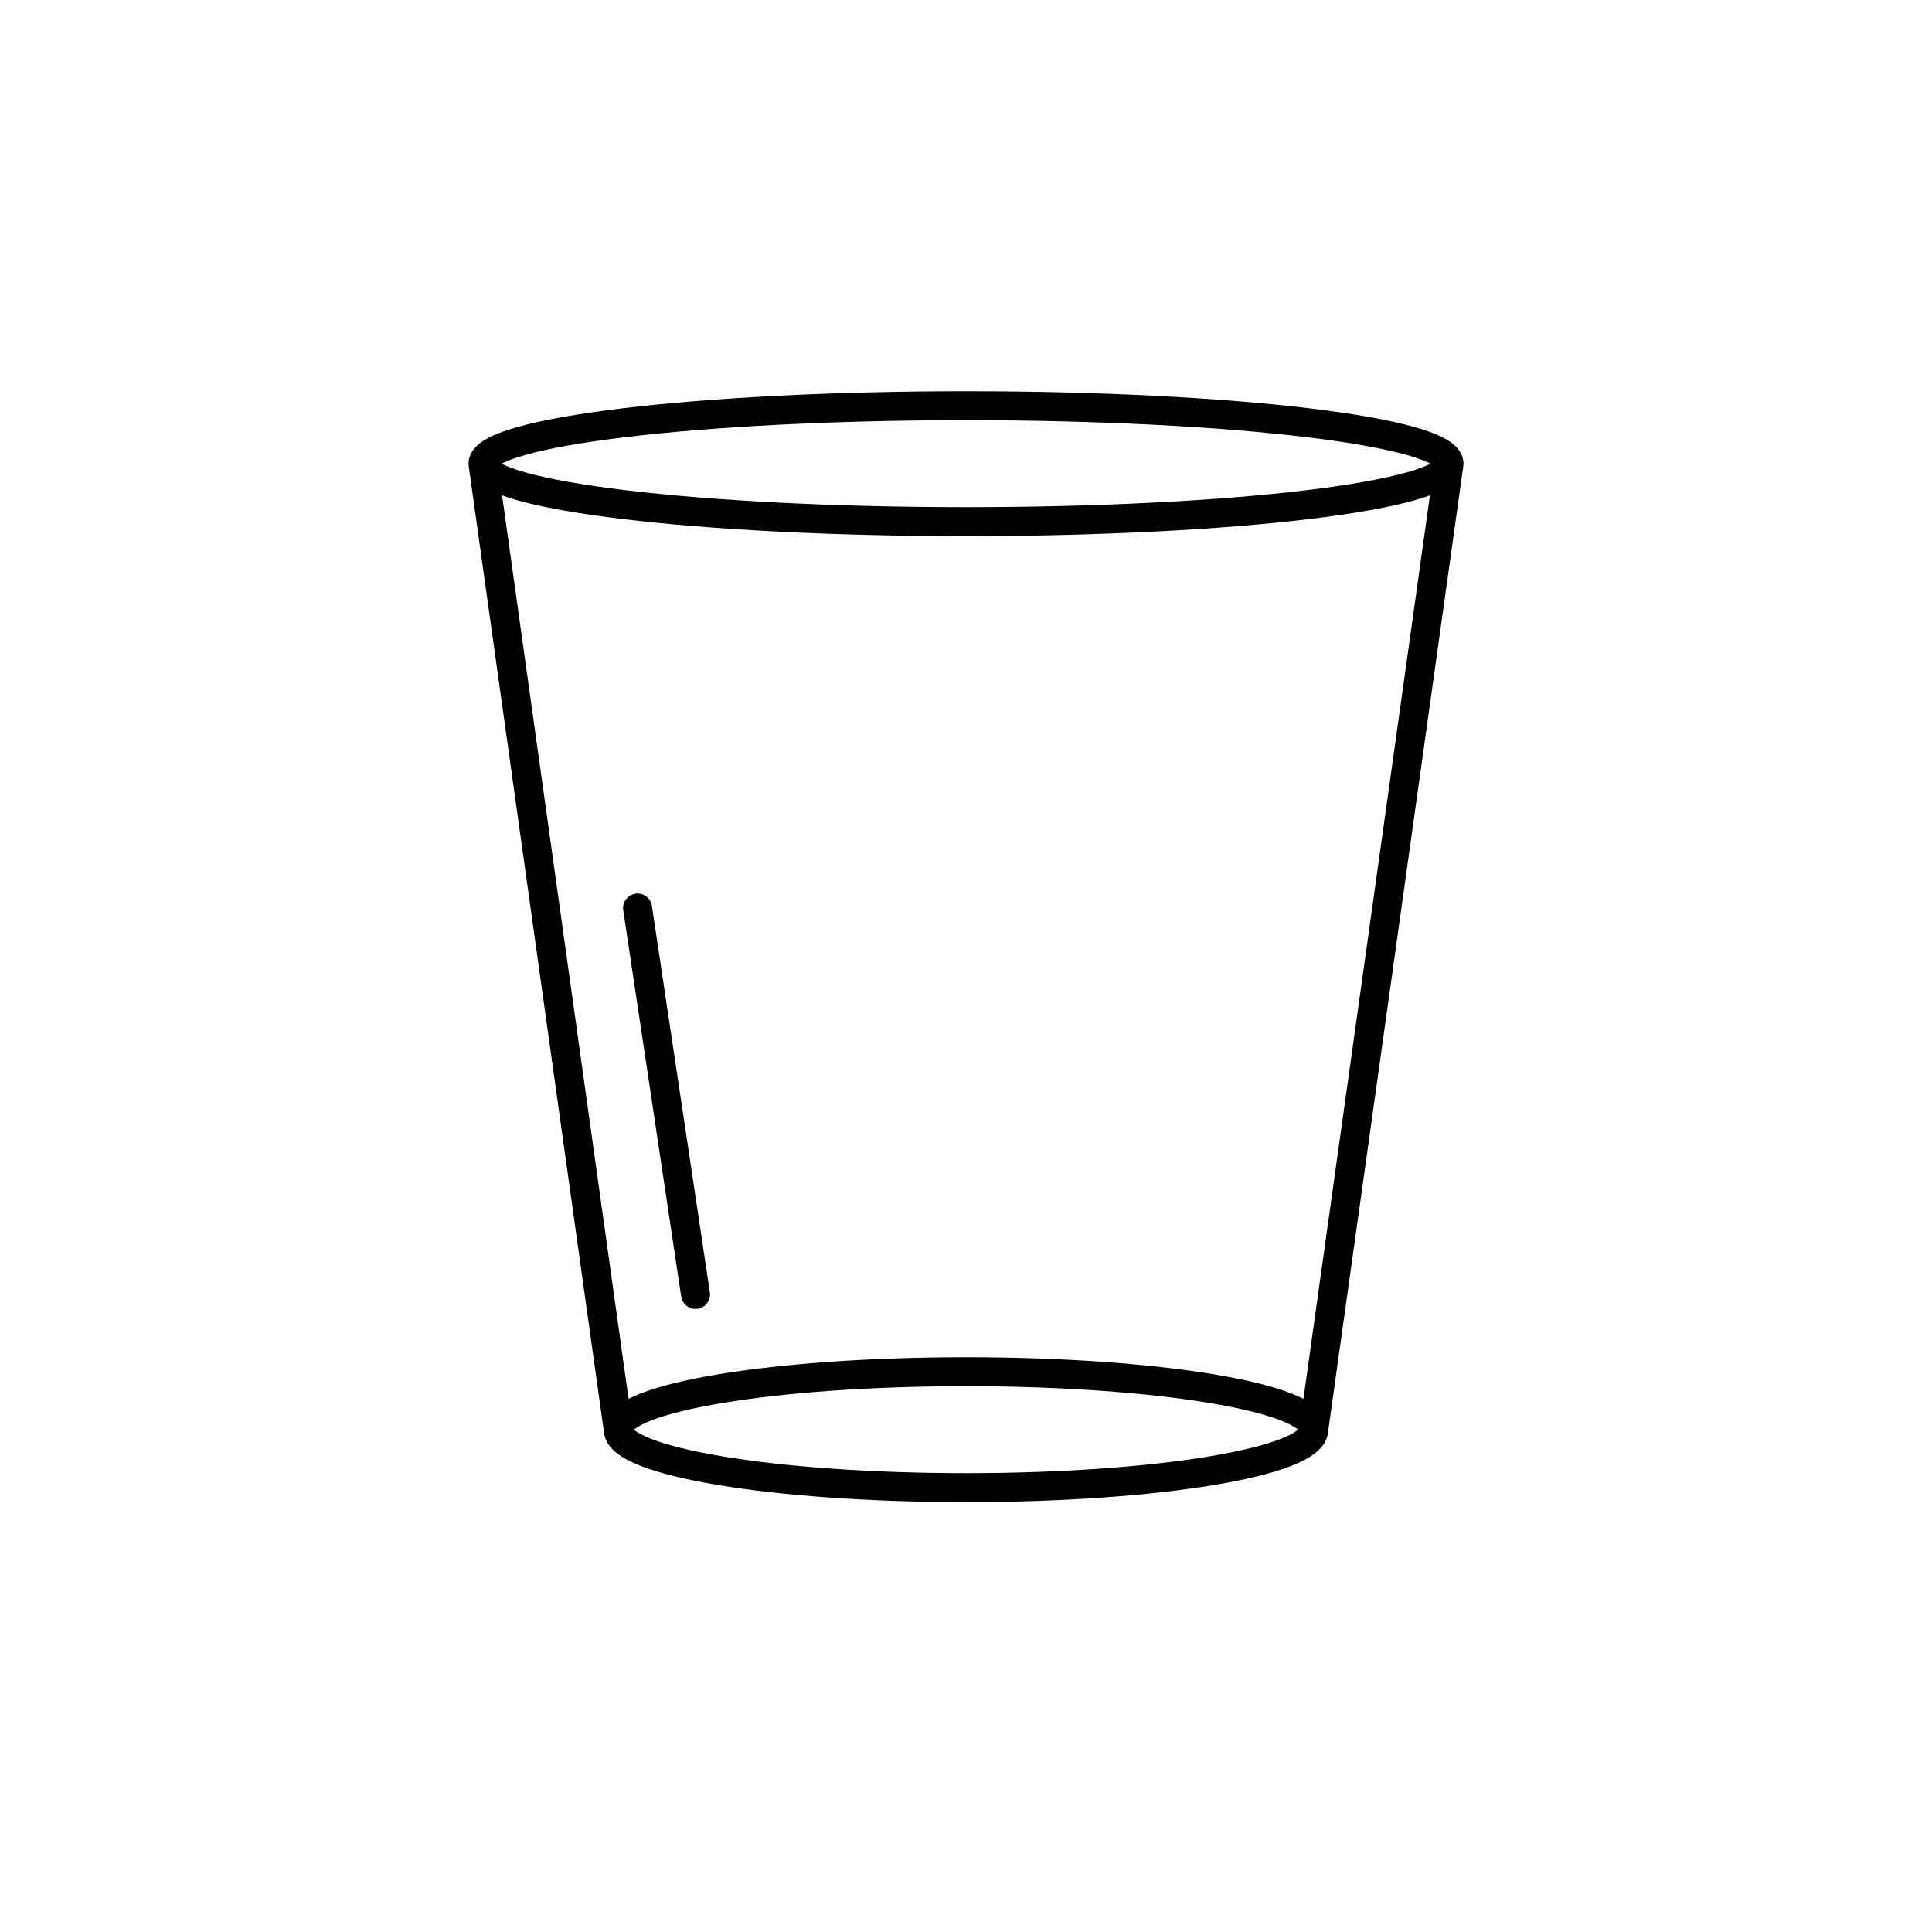 <svg width="100" height="100" viewBox="0 0 100 100" fill="none" xmlns="http://www.w3.org/2000/svg">
<rect width="100" height="100" fill="white"/>
<path d="M75 24C75 25.657 63.807 27 50 27C36.193 27 25 25.657 25 24M75 24C75 22.343 63.807 21 50 21C36.193 21 25 22.343 25 24M75 24L68 74M25 24L32 74M68 74C68 75.657 59.941 77 50 77C40.059 77 32 75.657 32 74M68 74C68 72.343 59.941 71 50 71C40.059 71 32 72.343 32 74" stroke="black" stroke-width="1.5"/>
<path d="M33 47L36 67" stroke="black" stroke-width="1.5" stroke-linecap="round"/>
</svg>
